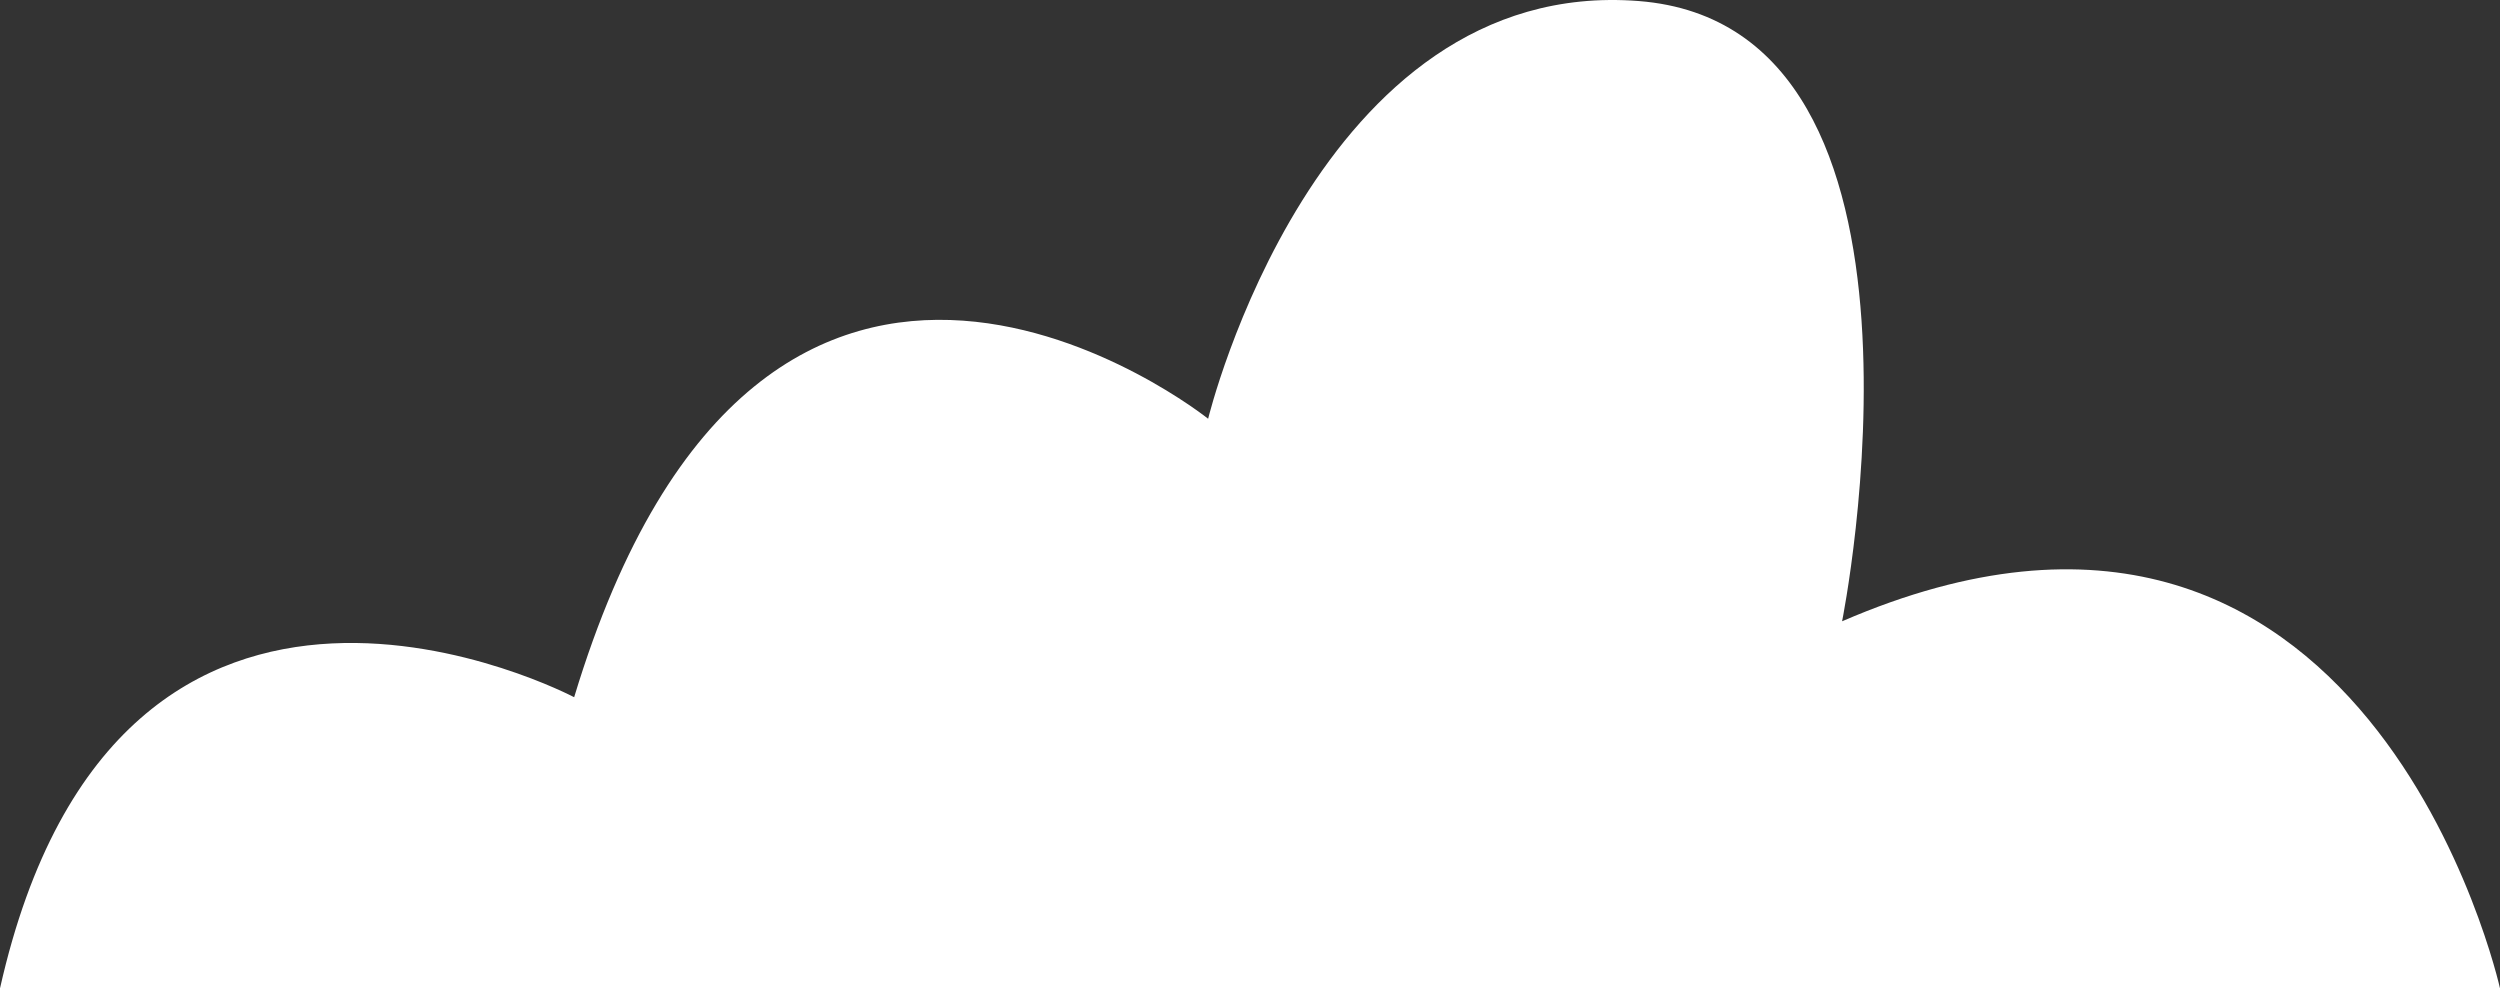 <svg width="215" height="85" viewBox="0 0 215 85" fill="none" xmlns="http://www.w3.org/2000/svg">
<rect x="0" y="0" width="215" height="85" fill="#333333" stroke="none"/>
<path d="M0 85H215C215 85 203.684 33.837 158.42 53.431C158.42 53.431 168.707 2.268 140.932 0.09C113.158 -2.088 103.899 36.013 103.899 36.013C103.899 36.013 65.836 5.533 49.377 59.961C49.377 59.961 10.287 39.279 0 85Z" fill="white"/>
</svg>
